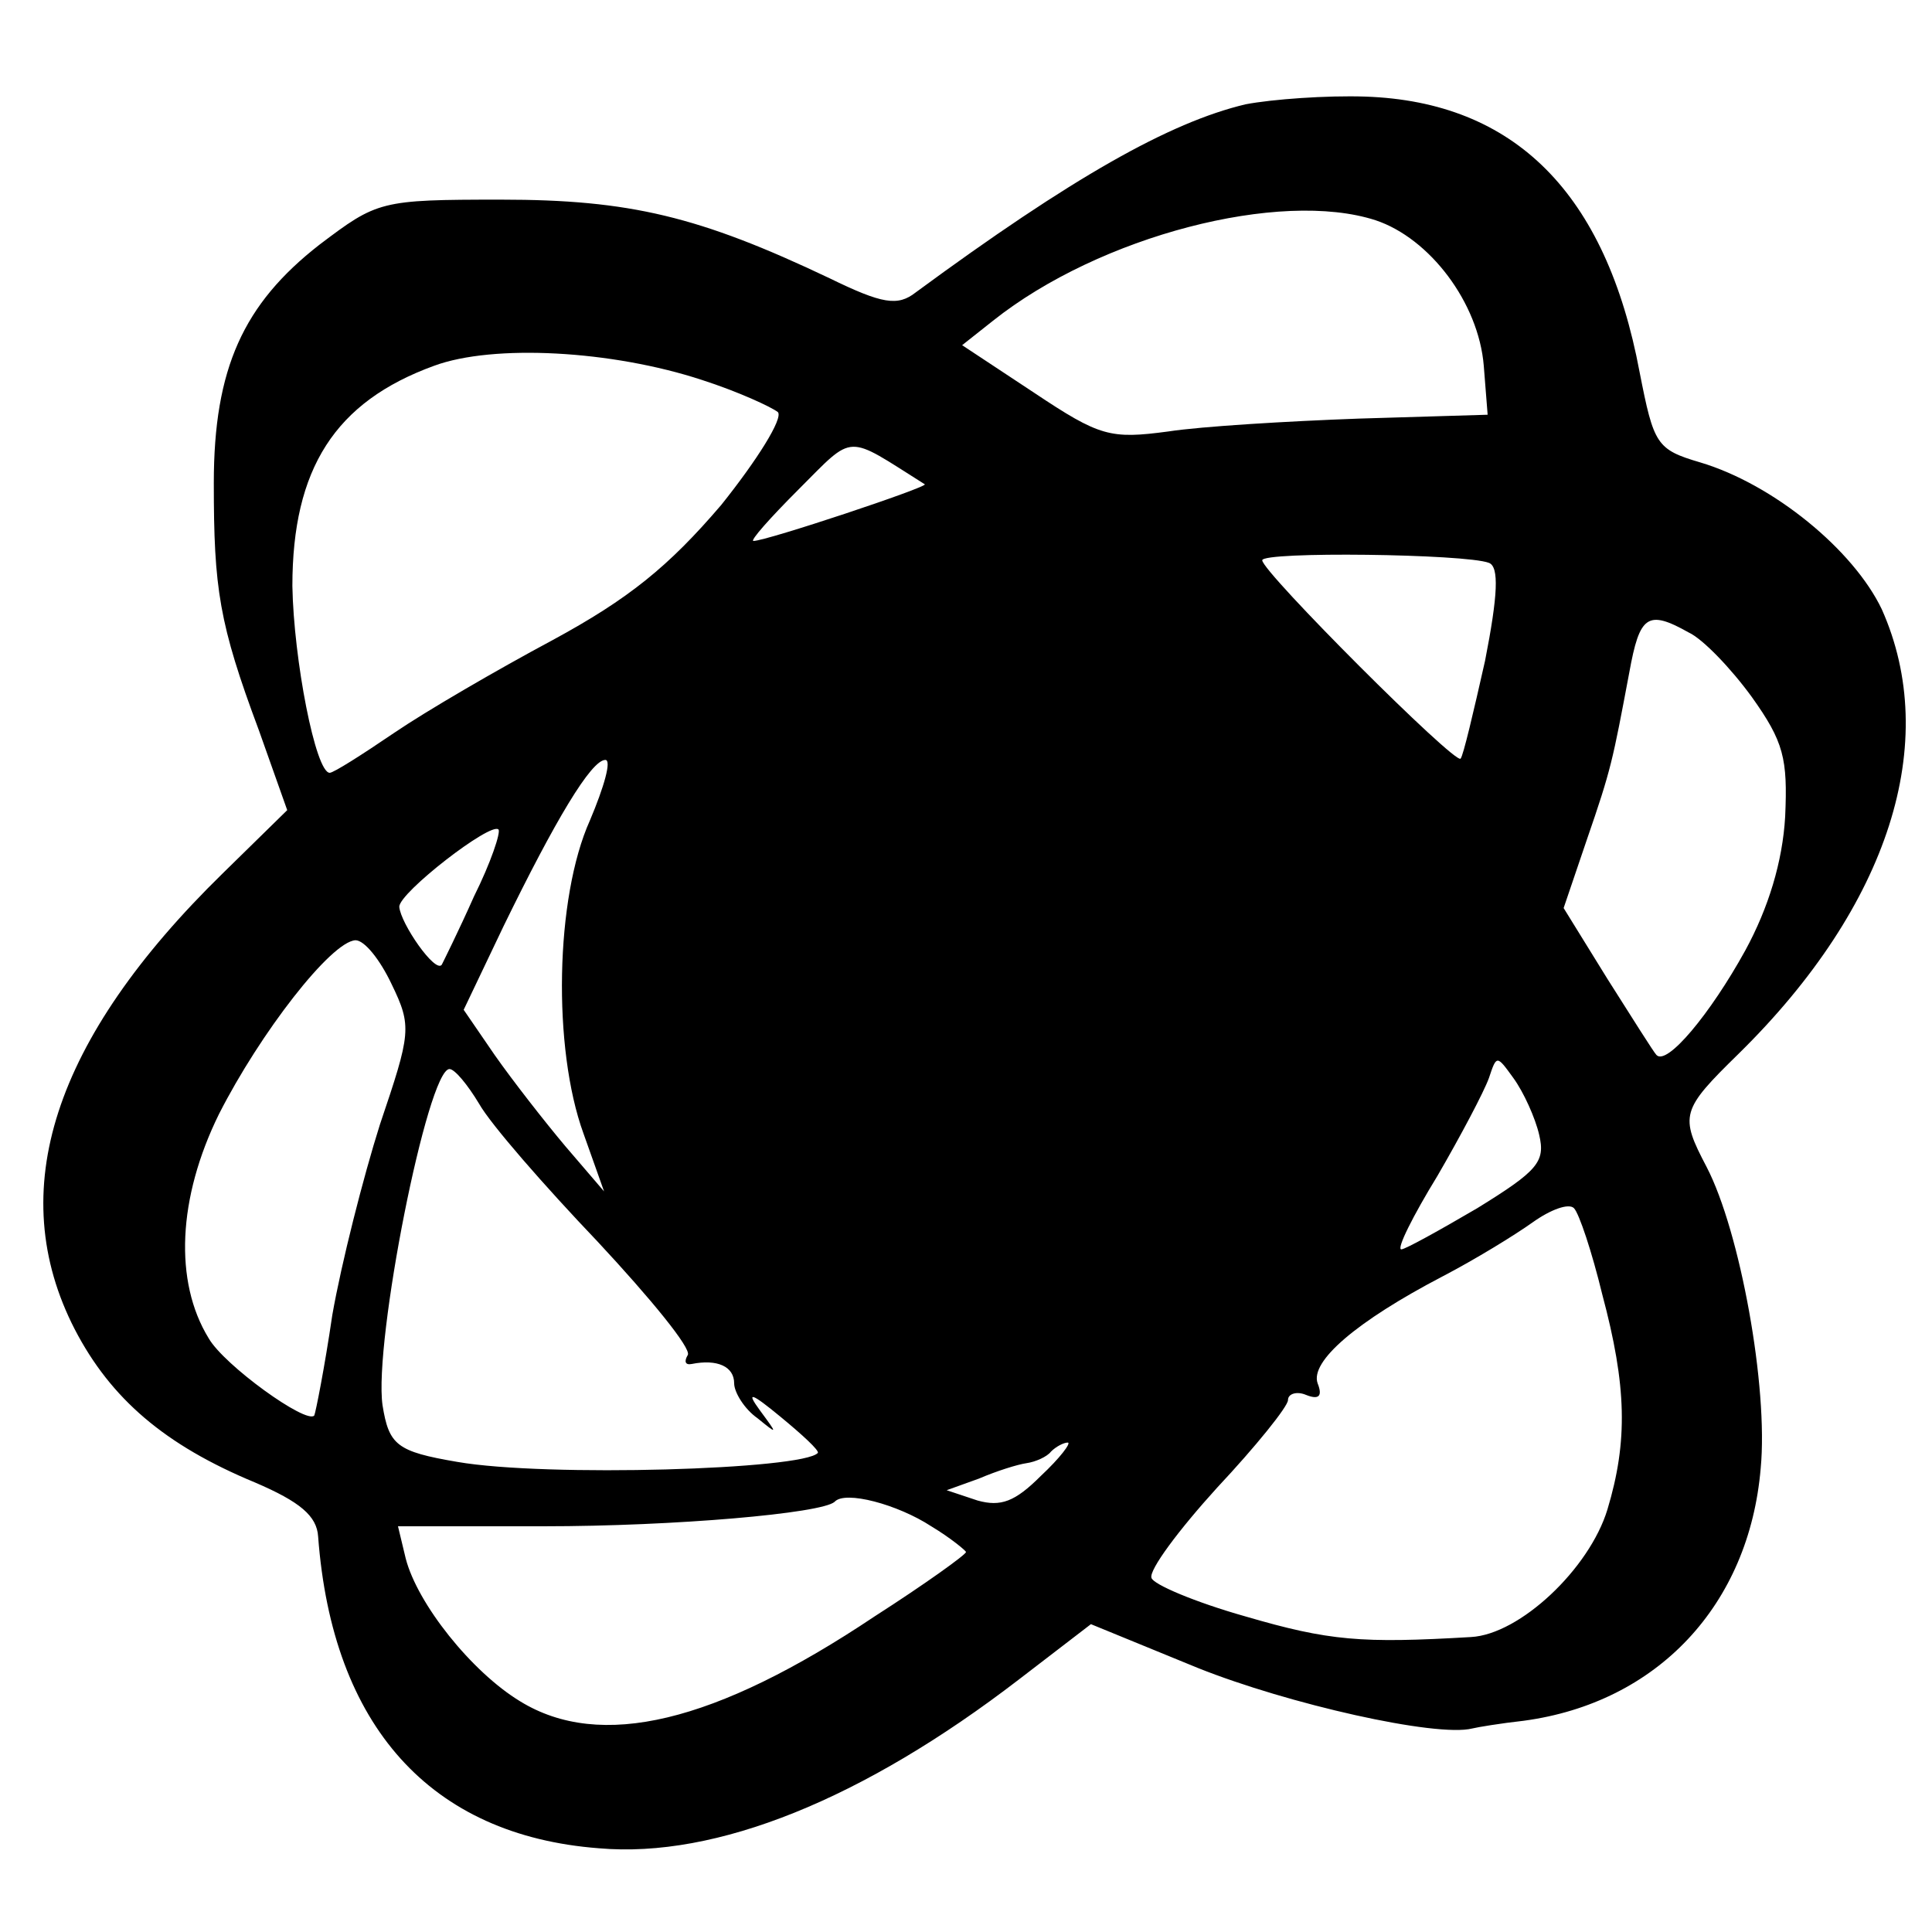 <?xml version="1.0" standalone="no"?>
<!DOCTYPE svg PUBLIC "-//W3C//DTD SVG 20010904//EN"
 "http://www.w3.org/TR/2001/REC-SVG-20010904/DTD/svg10.dtd">
<svg version="1.0" xmlns="http://www.w3.org/2000/svg"
 width="150pt" height="150pt" viewBox="0 0 150 150"
 preserveAspectRatio="xMidYMid meet">
<g transform="translate(0,150) scale(0.1,-0.1)"
fill="#000000" stroke="none">
<path d="M967 1419 c-59 -14 -135 -57 -256 -146 -14 -11 -26 -9 -67 11 -101
48 -155 61 -255 61 -94 0 -96 -1 -141 -35 -59 -46 -82 -96 -82 -185 0 -82 4
-109 35 -192 l22 -62 -50 -49 c-132 -129 -170 -247 -115 -354 28 -54 70 -90
140 -119 35 -15 48 -26 49 -42 11 -147 87 -232 218 -242 91 -8 205 38 326 131
l56 43 83 -34 c70 -28 185 -54 213 -47 4 1 22 4 40 6 104 14 175 90 184 196 6
63 -16 184 -42 234 -21 40 -20 44 25 88 117 115 157 242 111 345 -22 46 -84
97 -141 114 -34 10 -36 14 -47 70 -26 139 -97 210 -213 214 -30 1 -72 -2 -93
-6z m101 -90 c42 -14 80 -64 84 -113 l3 -38 -100 -3 c-55 -2 -122 -6 -148 -10
-45 -6 -53 -4 -104 30 l-56 37 24 19 c83 66 223 102 297 78z m-523 -124 c28
-9 54 -21 59 -25 4 -5 -16 -37 -44 -72 -41 -48 -72 -73 -131 -105 -43 -23 -98
-55 -123 -72 -25 -17 -47 -31 -50 -31 -11 0 -28 88 -29 145 0 91 33 143 110
171 46 17 138 12 208 -11z m173 -81 c3 -2 -123 -44 -133 -44 -3 0 13 18 35 40
44 44 36 43 98 4z m438 -61 c8 -3 7 -25 -3 -76 -9 -40 -17 -74 -19 -76 -4 -5
-154 145 -154 154 0 7 158 5 176 -2z m155 -54 c11 -5 33 -28 49 -50 25 -35 28
-48 26 -93 -2 -35 -13 -71 -31 -104 -27 -49 -61 -90 -69 -81 -2 2 -19 29 -38
59 l-34 55 18 53 c19 55 20 61 33 130 8 44 14 49 46 31z m-853 -146 c-27 -60
-29 -177 -5 -243 l16 -45 -30 35 c-16 19 -41 51 -55 71 l-24 35 31 65 c40 82
68 129 79 129 5 0 -1 -21 -12 -47z m-90 -59 c-12 -27 -24 -51 -25 -53 -5 -7
-32 32 -33 45 0 11 71 66 77 60 2 -2 -6 -26 -19 -52z m-64 -68 c16 -33 15 -38
-9 -109 -13 -41 -30 -108 -37 -148 -6 -41 -13 -76 -14 -78 -6 -7 -70 39 -82
60 -27 44 -24 109 8 174 32 63 87 134 106 135 7 0 19 -15 28 -34z m891 -117
c5 -21 -1 -28 -48 -57 -29 -17 -56 -32 -59 -32 -4 0 9 26 28 57 18 31 36 65
40 76 6 18 6 18 19 0 8 -11 17 -31 20 -44z m-823 24 c9 -16 51 -64 92 -107 41
-44 73 -83 70 -88 -3 -5 -2 -8 3 -7 20 4 33 -2 33 -15 0 -7 8 -20 18 -27 16
-13 16 -13 2 6 -11 15 -7 14 16 -5 17 -14 30 -26 29 -28 -11 -13 -211 -19
-280 -7 -47 8 -53 13 -58 44 -7 49 35 261 52 261 4 0 14 -12 23 -27z m872
-148 c19 -71 20 -114 4 -167 -14 -46 -68 -97 -106 -99 -85 -5 -110 -3 -175 16
-39 11 -72 25 -73 30 -2 6 21 37 51 70 30 32 55 63 55 68 0 5 7 7 14 4 10 -4
13 -1 9 9 -6 17 30 48 97 83 25 13 56 32 70 42 14 10 28 15 32 11 4 -4 14 -34
22 -67z m-436 -141 c-20 -20 -31 -24 -49 -19 l-24 8 25 9 c14 6 30 11 37 12 7
1 16 5 19 9 4 4 10 7 13 7 3 0 -6 -12 -21 -26z m-85 -39 c15 -9 27 -19 27 -20
0 -2 -32 -25 -71 -50 -124 -83 -213 -104 -275 -66 -38 23 -80 76 -89 111 l-6
25 113 0 c102 0 216 10 226 19 8 9 49 -2 75 -19z"/>
</g>
</svg>
